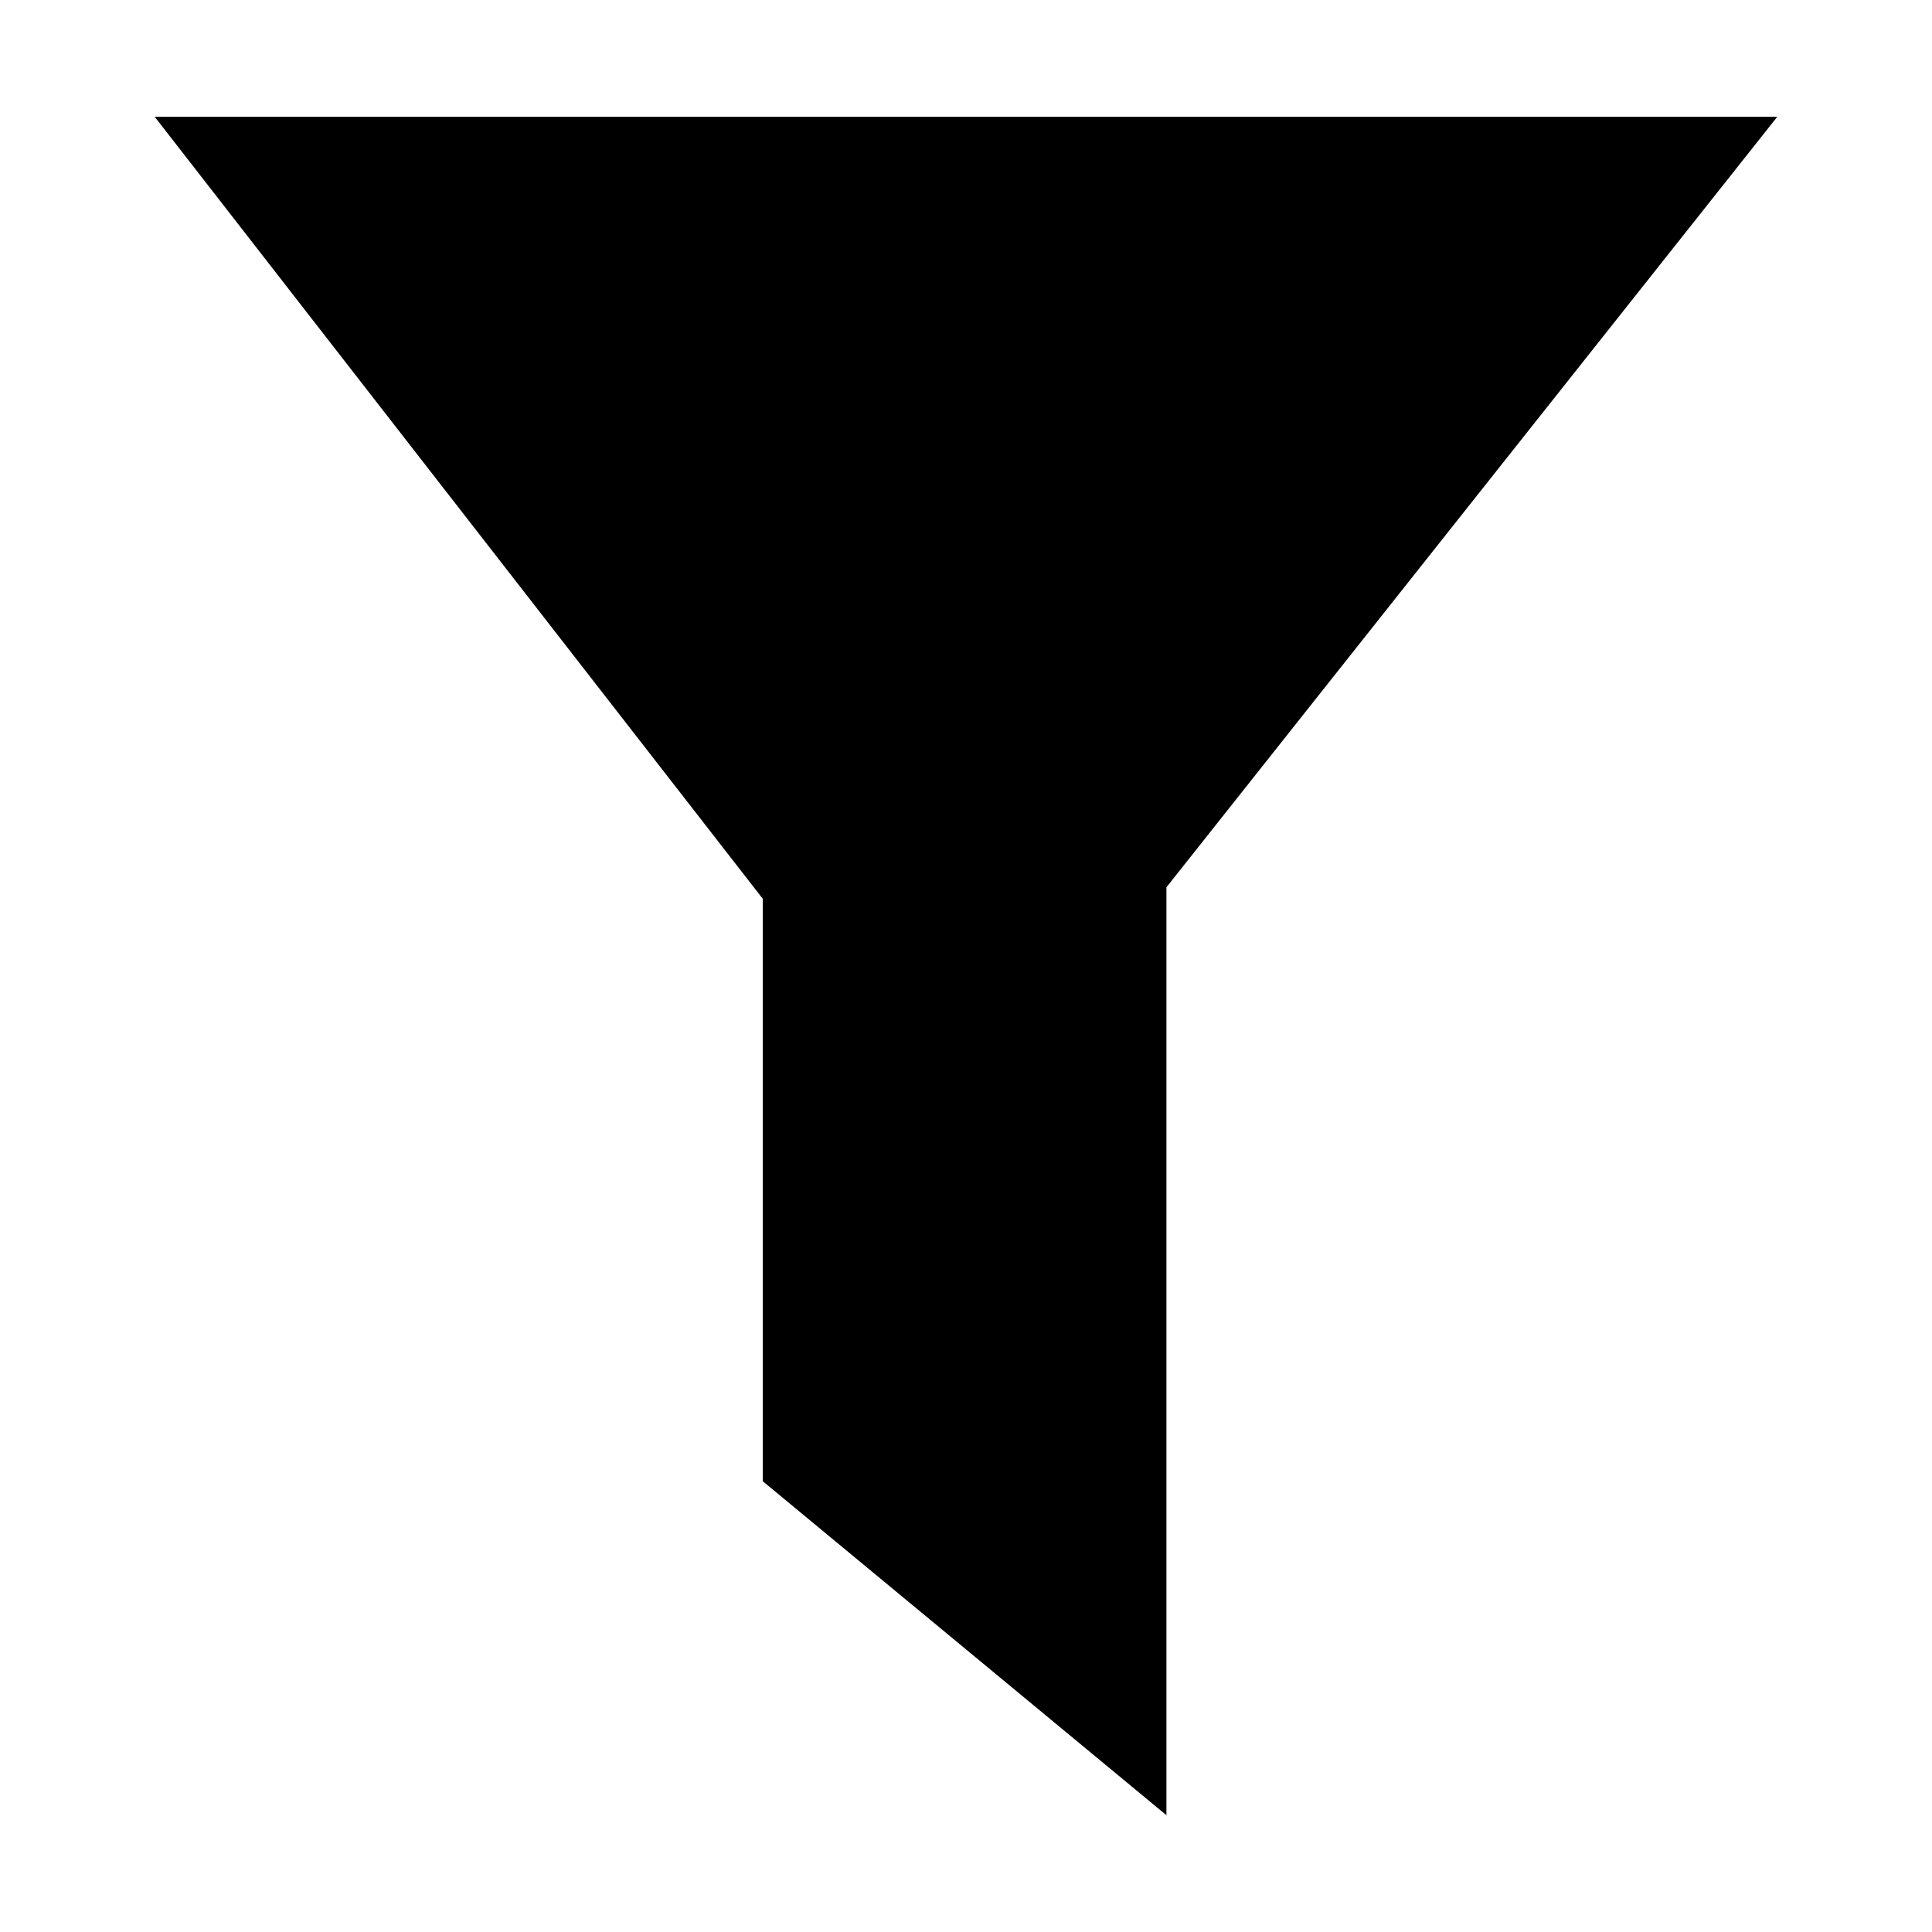 <svg width="512" height="512" version="1.1" viewBox="0 0 512 512" xmlns="http://www.w3.org/2000/svg">
 <path d="m42.092 31.482h427.8l-161.31 203.47v244.96l-105.91-87.624v-154.29z" stroke="#000" stroke-width="1.068px"/>
</svg>
